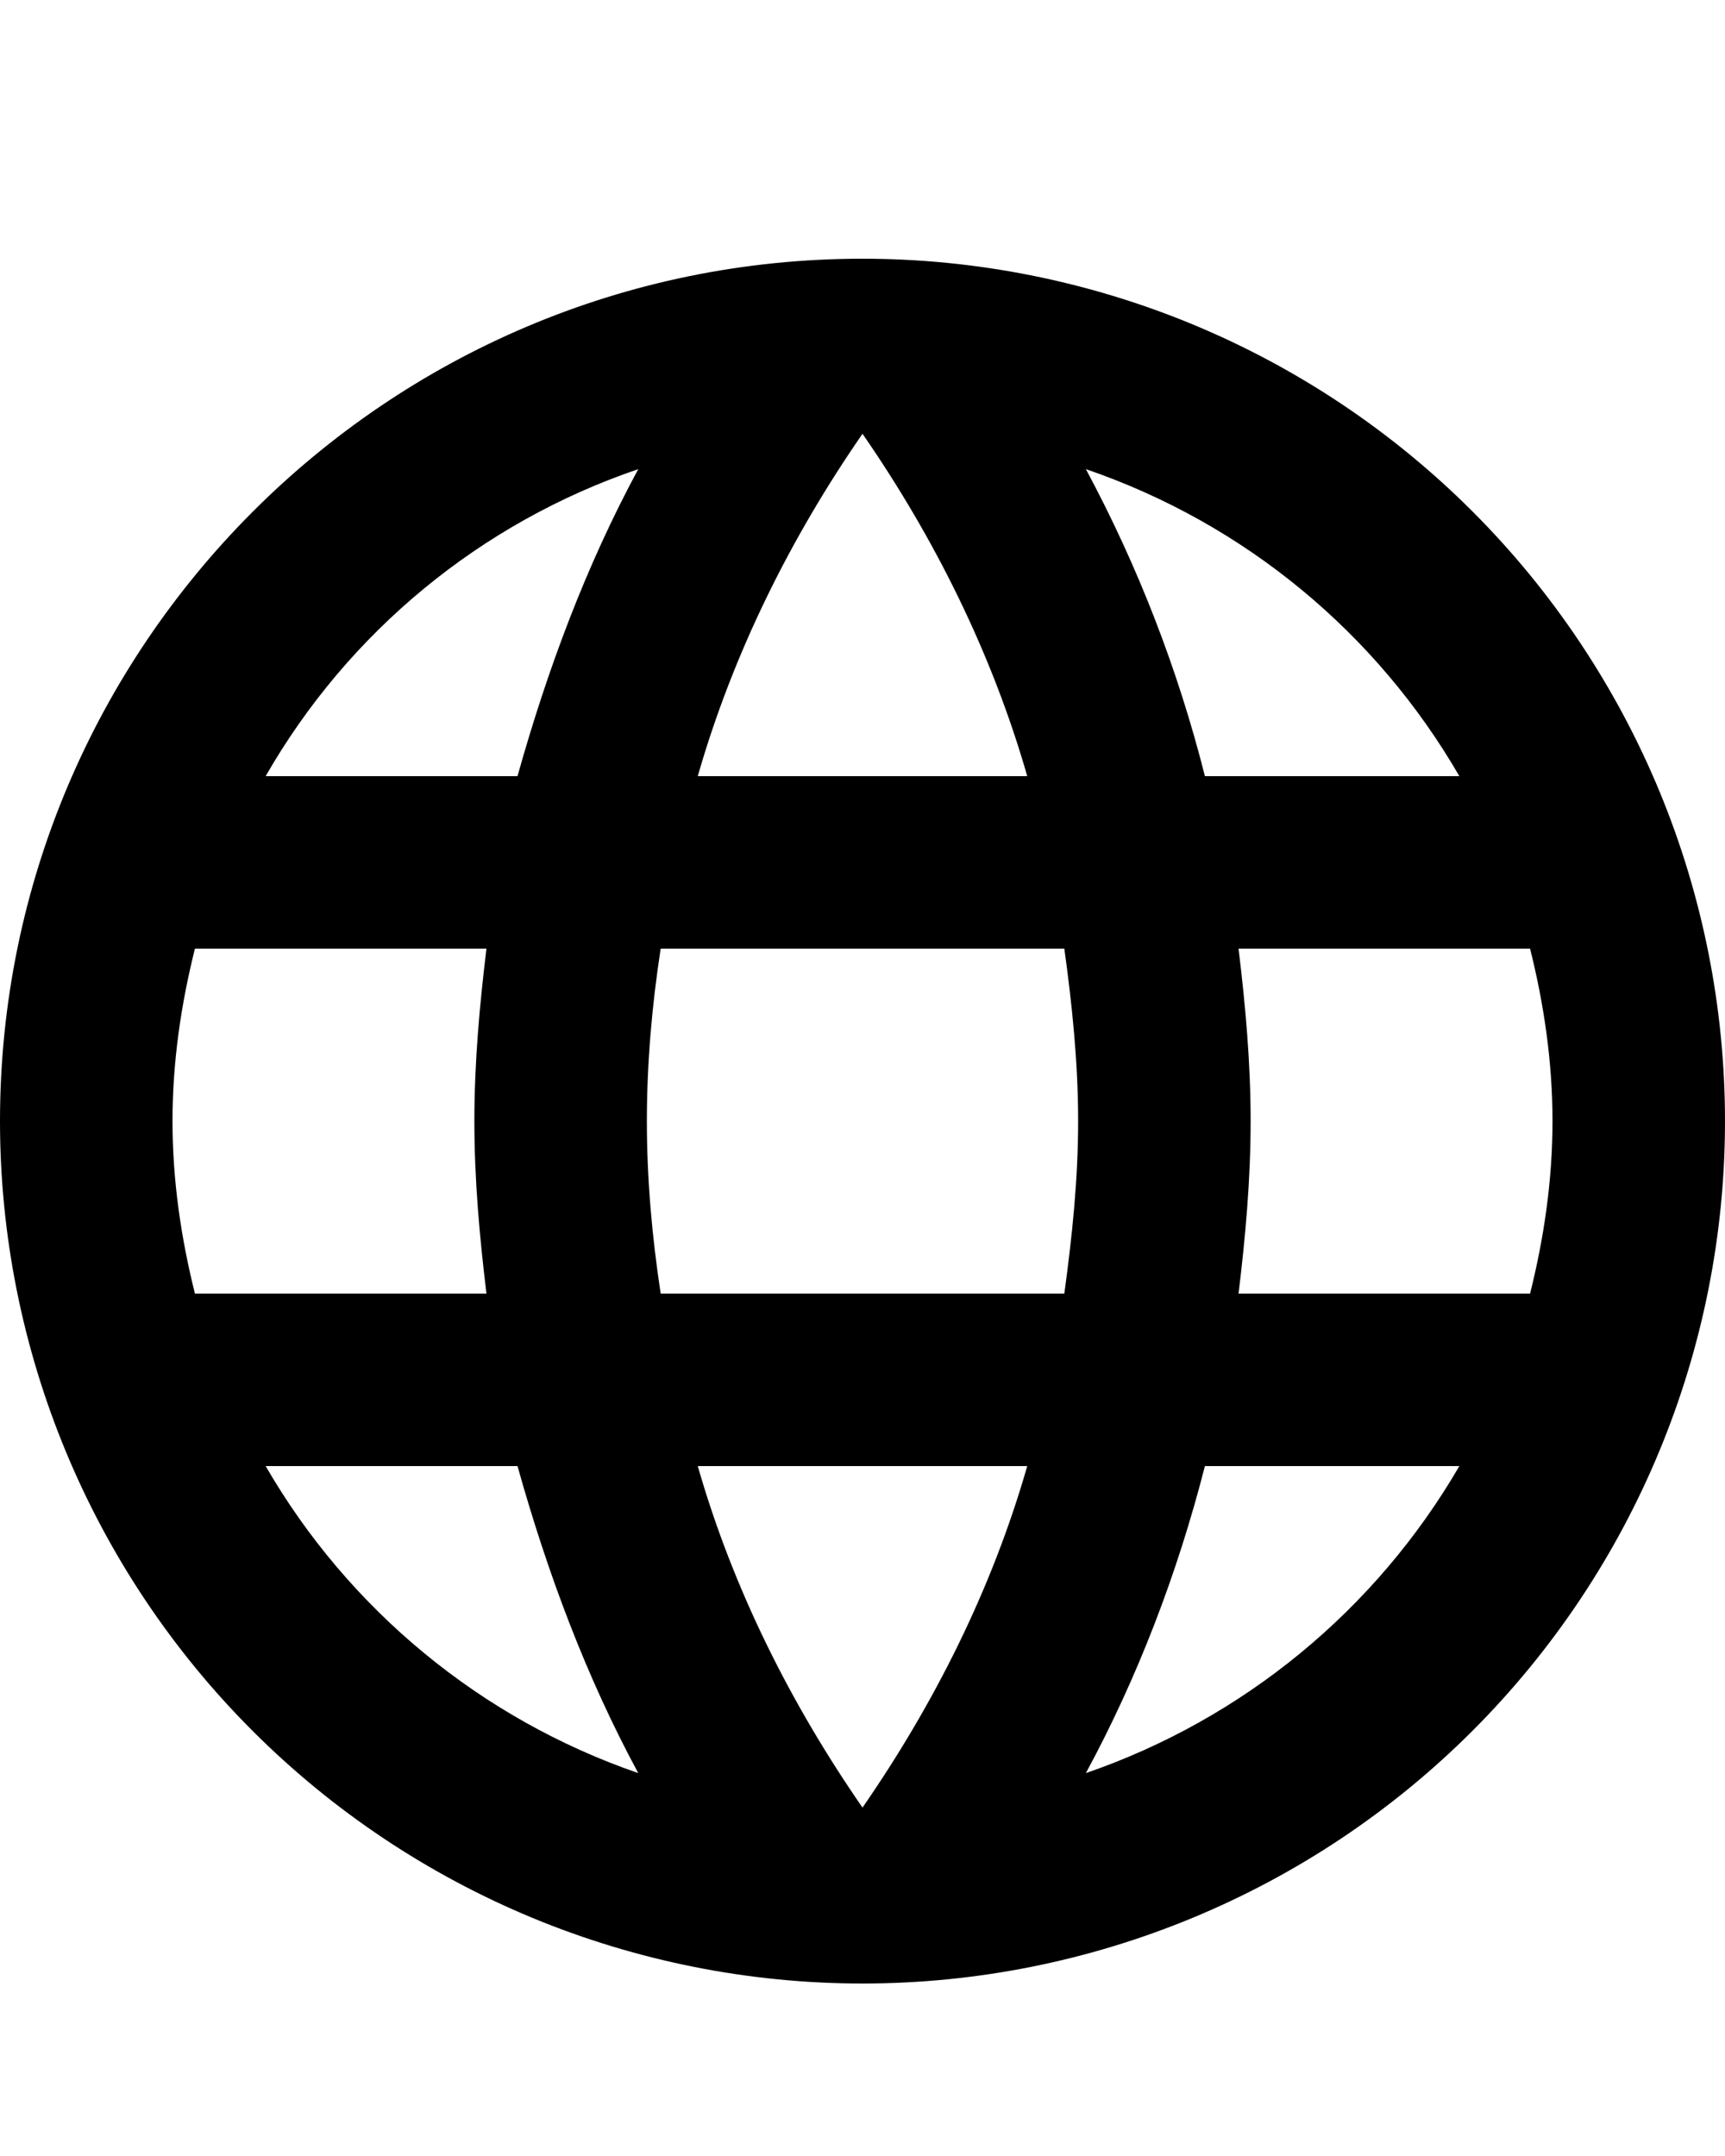 <svg width="20" height="25" viewBox="0 0 20 25" fill="none" xmlns="http://www.w3.org/2000/svg">
<path d="M14.36 15C14.44 14.34 14.5 13.68 14.5 13C14.5 12.32 14.44 11.66 14.36 11H17.74C17.9 11.64 18 12.31 18 13C18 13.69 17.9 14.36 17.74 15M12.59 20.56C13.19 19.45 13.65 18.25 13.97 17H16.92C15.951 18.668 14.414 19.932 12.59 20.56ZM12.34 15H7.66C7.56 14.34 7.5 13.68 7.5 13C7.5 12.32 7.56 11.65 7.66 11H12.34C12.43 11.65 12.5 12.32 12.5 13C12.5 13.68 12.43 14.34 12.34 15ZM10 20.96C9.17 19.76 8.5 18.43 8.09 17H11.91C11.5 18.43 10.83 19.76 10 20.96ZM6 9H3.08C4.039 7.327 5.575 6.061 7.4 5.44C6.8 6.55 6.35 7.75 6 9ZM3.08 17H6C6.35 18.25 6.8 19.45 7.4 20.56C5.579 19.932 4.045 18.668 3.08 17ZM2.26 15C2.1 14.36 2 13.69 2 13C2 12.31 2.1 11.64 2.26 11H5.64C5.56 11.66 5.5 12.32 5.5 13C5.5 13.68 5.56 14.34 5.64 15M10 5.03C10.83 6.23 11.5 7.57 11.91 9H8.09C8.5 7.57 9.17 6.23 10 5.03ZM16.92 9H13.97C13.657 7.761 13.194 6.566 12.59 5.44C14.43 6.07 15.96 7.34 16.92 9ZM10 3C4.47 3 0 7.5 0 13C0 15.652 1.054 18.196 2.929 20.071C3.858 21 4.96 21.736 6.173 22.239C7.386 22.741 8.687 23 10 23C12.652 23 15.196 21.946 17.071 20.071C18.946 18.196 20 15.652 20 13C20 11.687 19.741 10.386 19.239 9.173C18.736 7.96 18 6.858 17.071 5.929C16.142 5 15.04 4.264 13.827 3.761C12.614 3.259 11.313 3 10 3Z" fill="black"/>
</svg>
